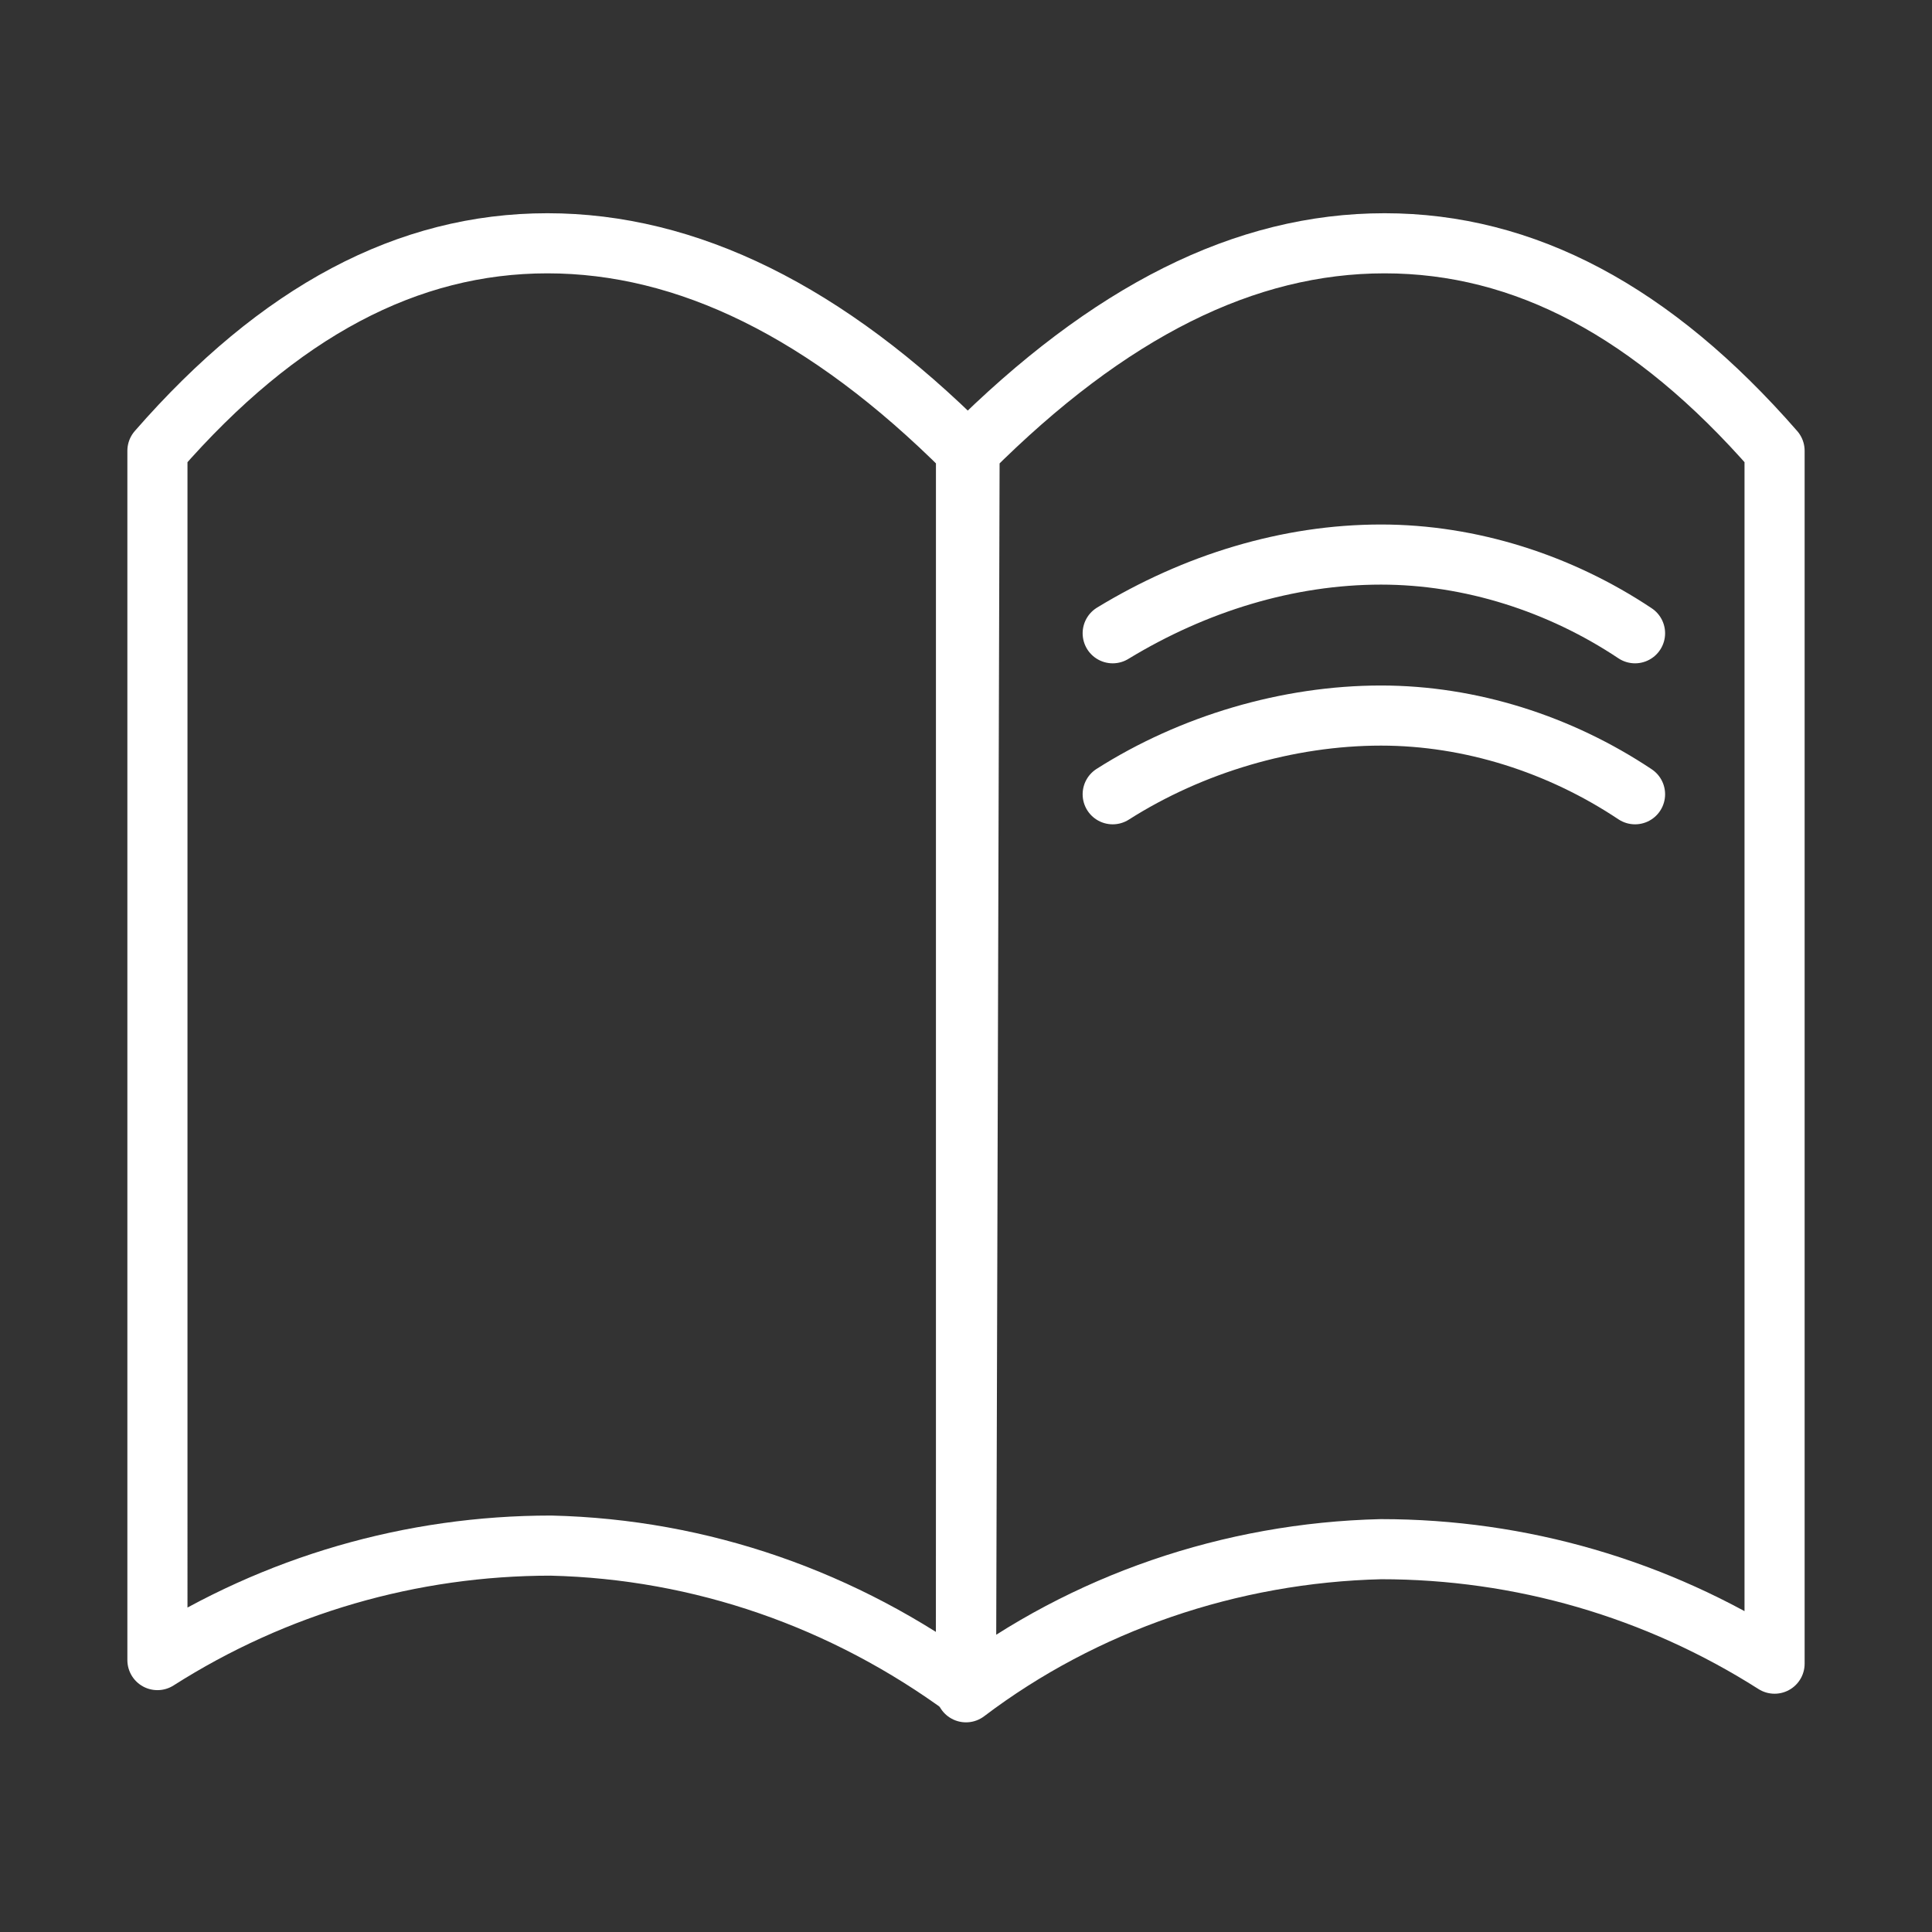 <?xml version="1.0" encoding="UTF-8" standalone="no"?>
<!-- Generator: Adobe Illustrator 24.0.1, SVG Export Plug-In . SVG Version: 6.00 Build 0)  -->

<svg
   version="1.1"
   id="Warstwa_1"
   x="0px"
   y="0px"
   viewBox="0 0 54 54"
   style="enable-background:new 0 0 54 54;"
   xml:space="preserve"
   sodipodi:docname="[4. 4] edukacja-nauka.svg"
   inkscape:version="1.2.1 (9c6d41e410, 2022-07-14)"
   xmlns:inkscape="http://www.inkscape.org/namespaces/inkscape"
   xmlns:sodipodi="http://sodipodi.sourceforge.net/DTD/sodipodi-0.dtd"
   xmlns="http://www.w3.org/2000/svg"
   xmlns:svg="http://www.w3.org/2000/svg"><rect x="0" y="0" width="54" height="54" fill="#333333" stroke="none"/><defs
   id="defs21" /><sodipodi:namedview
   id="namedview19"
   pagecolor="#505050"
   bordercolor="#eeeeee"
   borderopacity="1"
   inkscape:showpageshadow="0"
   inkscape:pageopacity="0"
   inkscape:pagecheckerboard="0"
   inkscape:deskcolor="#505050"
   showgrid="false"
   inkscape:zoom="14.888889"
   inkscape:cx="22.298507"
   inkscape:cy="27.033582"
   inkscape:window-width="1920"
   inkscape:window-height="991"
   inkscape:window-x="-9"
   inkscape:window-y="-9"
   inkscape:window-maximized="1"
   inkscape:current-layer="Warstwa_1" />
<style
   type="text/css"
   id="style2">
	.st0{fill:none;stroke:#0052A5;stroke-width:1.68;stroke-linecap:round;stroke-linejoin:round;}
</style>
<title
   id="title4">mapa-inwestycji-ikonki-v2</title>
<g
   id="Robotix"
   style="stroke:#ffffff;stroke-opacity:1">
	<g
   id="Nauka"
   style="stroke:#ffffff;stroke-opacity:1">
		<path
   id="Path-9"
   class="st0"
   d="M27,47.2c-3.4-2.5-7.4-3.9-11.6-4c-3.9,0-7.7,1.1-11,3.2V12.6c3.4-3.9,7-5.8,10.9-5.8    s7.8,1.9,11.7,5.8V47.2z"
   style="stroke:#ffffff;stroke-opacity:1" />
	</g>
</g>
<g
   id="Robotix-2"
   style="stroke:#ffffff;stroke-opacity:1">
	<g
   id="Nauka-2"
   style="stroke:#ffffff;stroke-opacity:1">
		<path
   id="Path-9-2"
   class="st0"
   d="M27.1,12.6c3.9-3.9,7.7-5.8,11.6-5.8s7.5,1.9,10.9,5.8v33.9c-3.3-2.1-7.1-3.2-11-3.2    c-4.2,0.1-8.3,1.5-11.6,4L27.1,12.6z"
   style="stroke:#ffffff;stroke-opacity:1" />
	</g>
</g>
<g
   id="Robotix-3"
   style="stroke:#ffffff;stroke-opacity:1">
	<g
   id="Nauka-3"
   style="stroke:#ffffff;stroke-opacity:1">
		<path
   id="Path-9-3"
   class="st0"
   d="M31.1,17.7c2.3-1.4,4.9-2.2,7.5-2.2c2.5,0,5,0.8,7.1,2.2"
   style="stroke:#ffffff;stroke-opacity:1" />
	</g>
</g>
<g
   id="Robotix-4"
   style="stroke:#ffffff;stroke-opacity:1">
	<g
   id="Nauka-4"
   style="stroke:#ffffff;stroke-opacity:1">
		<path
   id="Path-9-4"
   class="st0"
   d="M31.1,22.2c2.2-1.4,4.9-2.2,7.5-2.2c2.5,0,5,0.8,7.1,2.2"
   style="stroke:#ffffff;stroke-opacity:1" />
	</g>
</g>
</svg>
